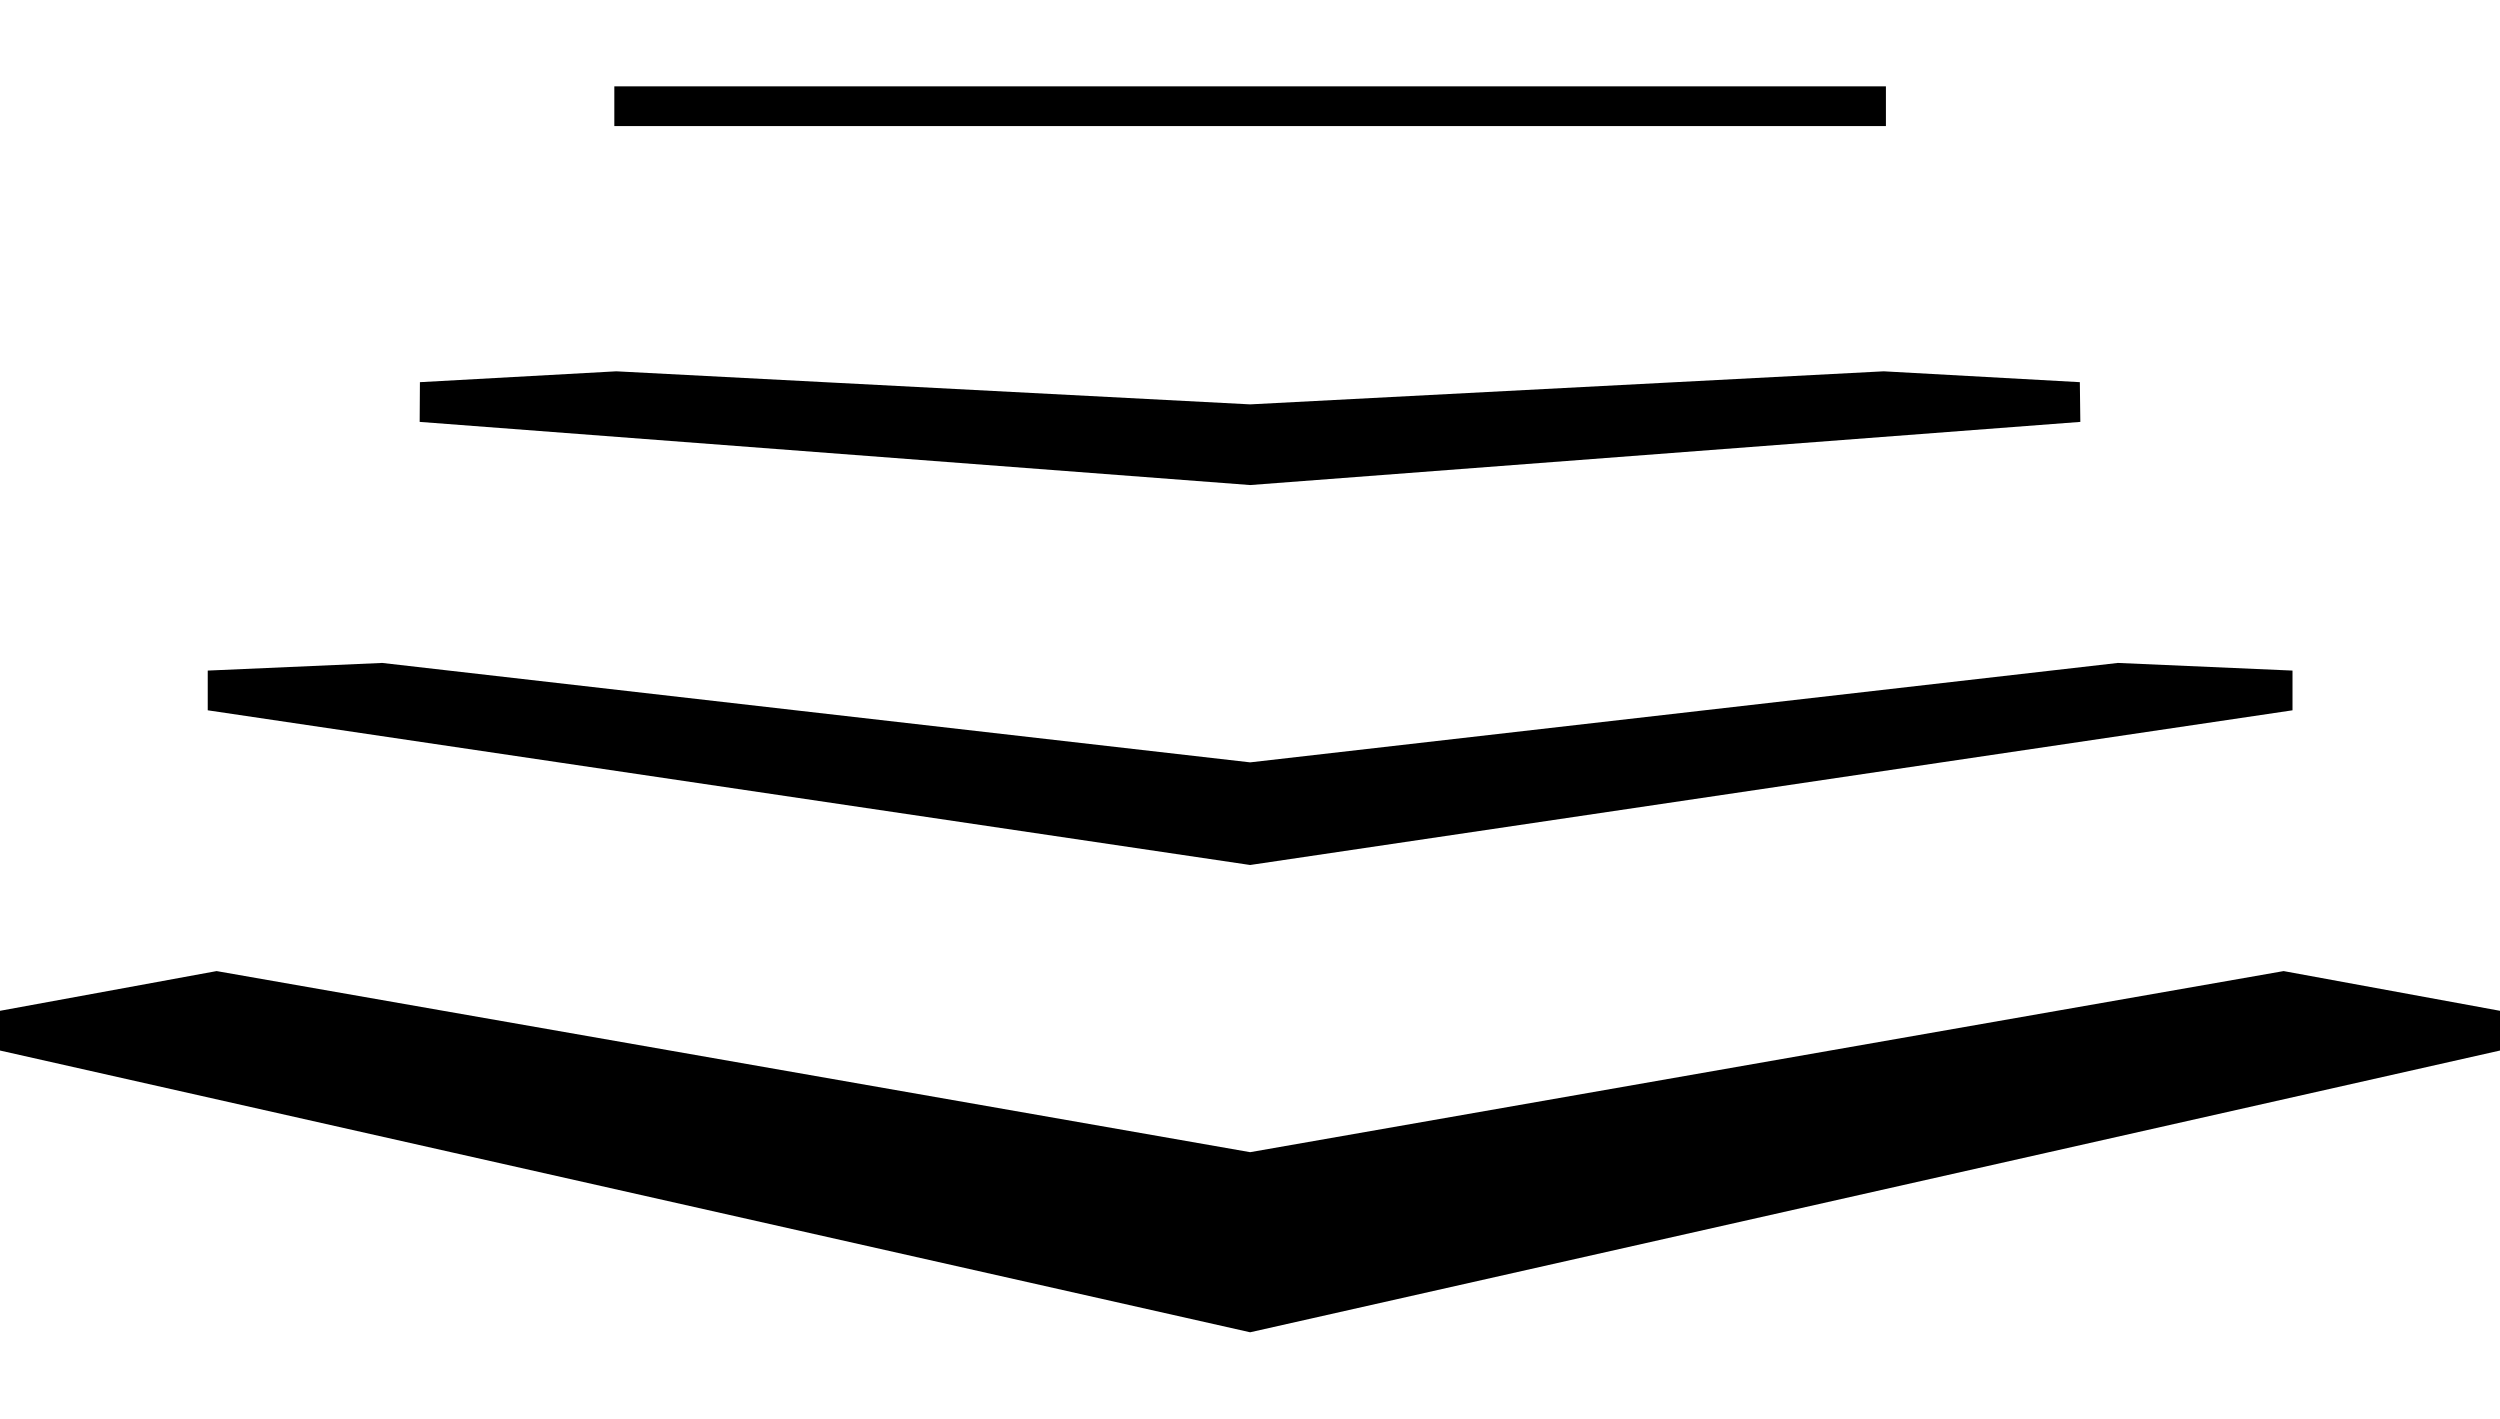<?xml version="1.0" encoding="utf-8"?>
<!-- Generator: Adobe Illustrator 24.1.2, SVG Export Plug-In . SVG Version: 6.00 Build 0)  -->
<svg version="1.1" id="Layer_1" xmlns="http://www.w3.org/2000/svg" xmlns:xlink="http://www.w3.org/1999/xlink" x="0px" y="0px"
	 viewBox="0 0 1013.3 575" style="enable-background:new 0 0 1013.3 575;" xml:space="preserve">
<g>
	<polygon points="843.2,171 843,154.9 763.5,150.5 506.7,163.9 249.8,150.5 170.2,154.9 170.1,171 506.7,196.6 	"/>
	<rect x="249" y="35" width="515.4" height="16.1"/>
	<polygon points="1013.3,409.7 925.6,393.6 506.7,467 87.8,393.6 0,409.7 0,425.8 506.7,540 1013.3,425.8 	"/>
	<polygon points="929.2,287.9 929.2,271.8 858.4,268.7 506.7,309 154.9,268.7 84.2,271.8 84.2,287.9 506.7,350.6 	"/>
</g>
</svg>
